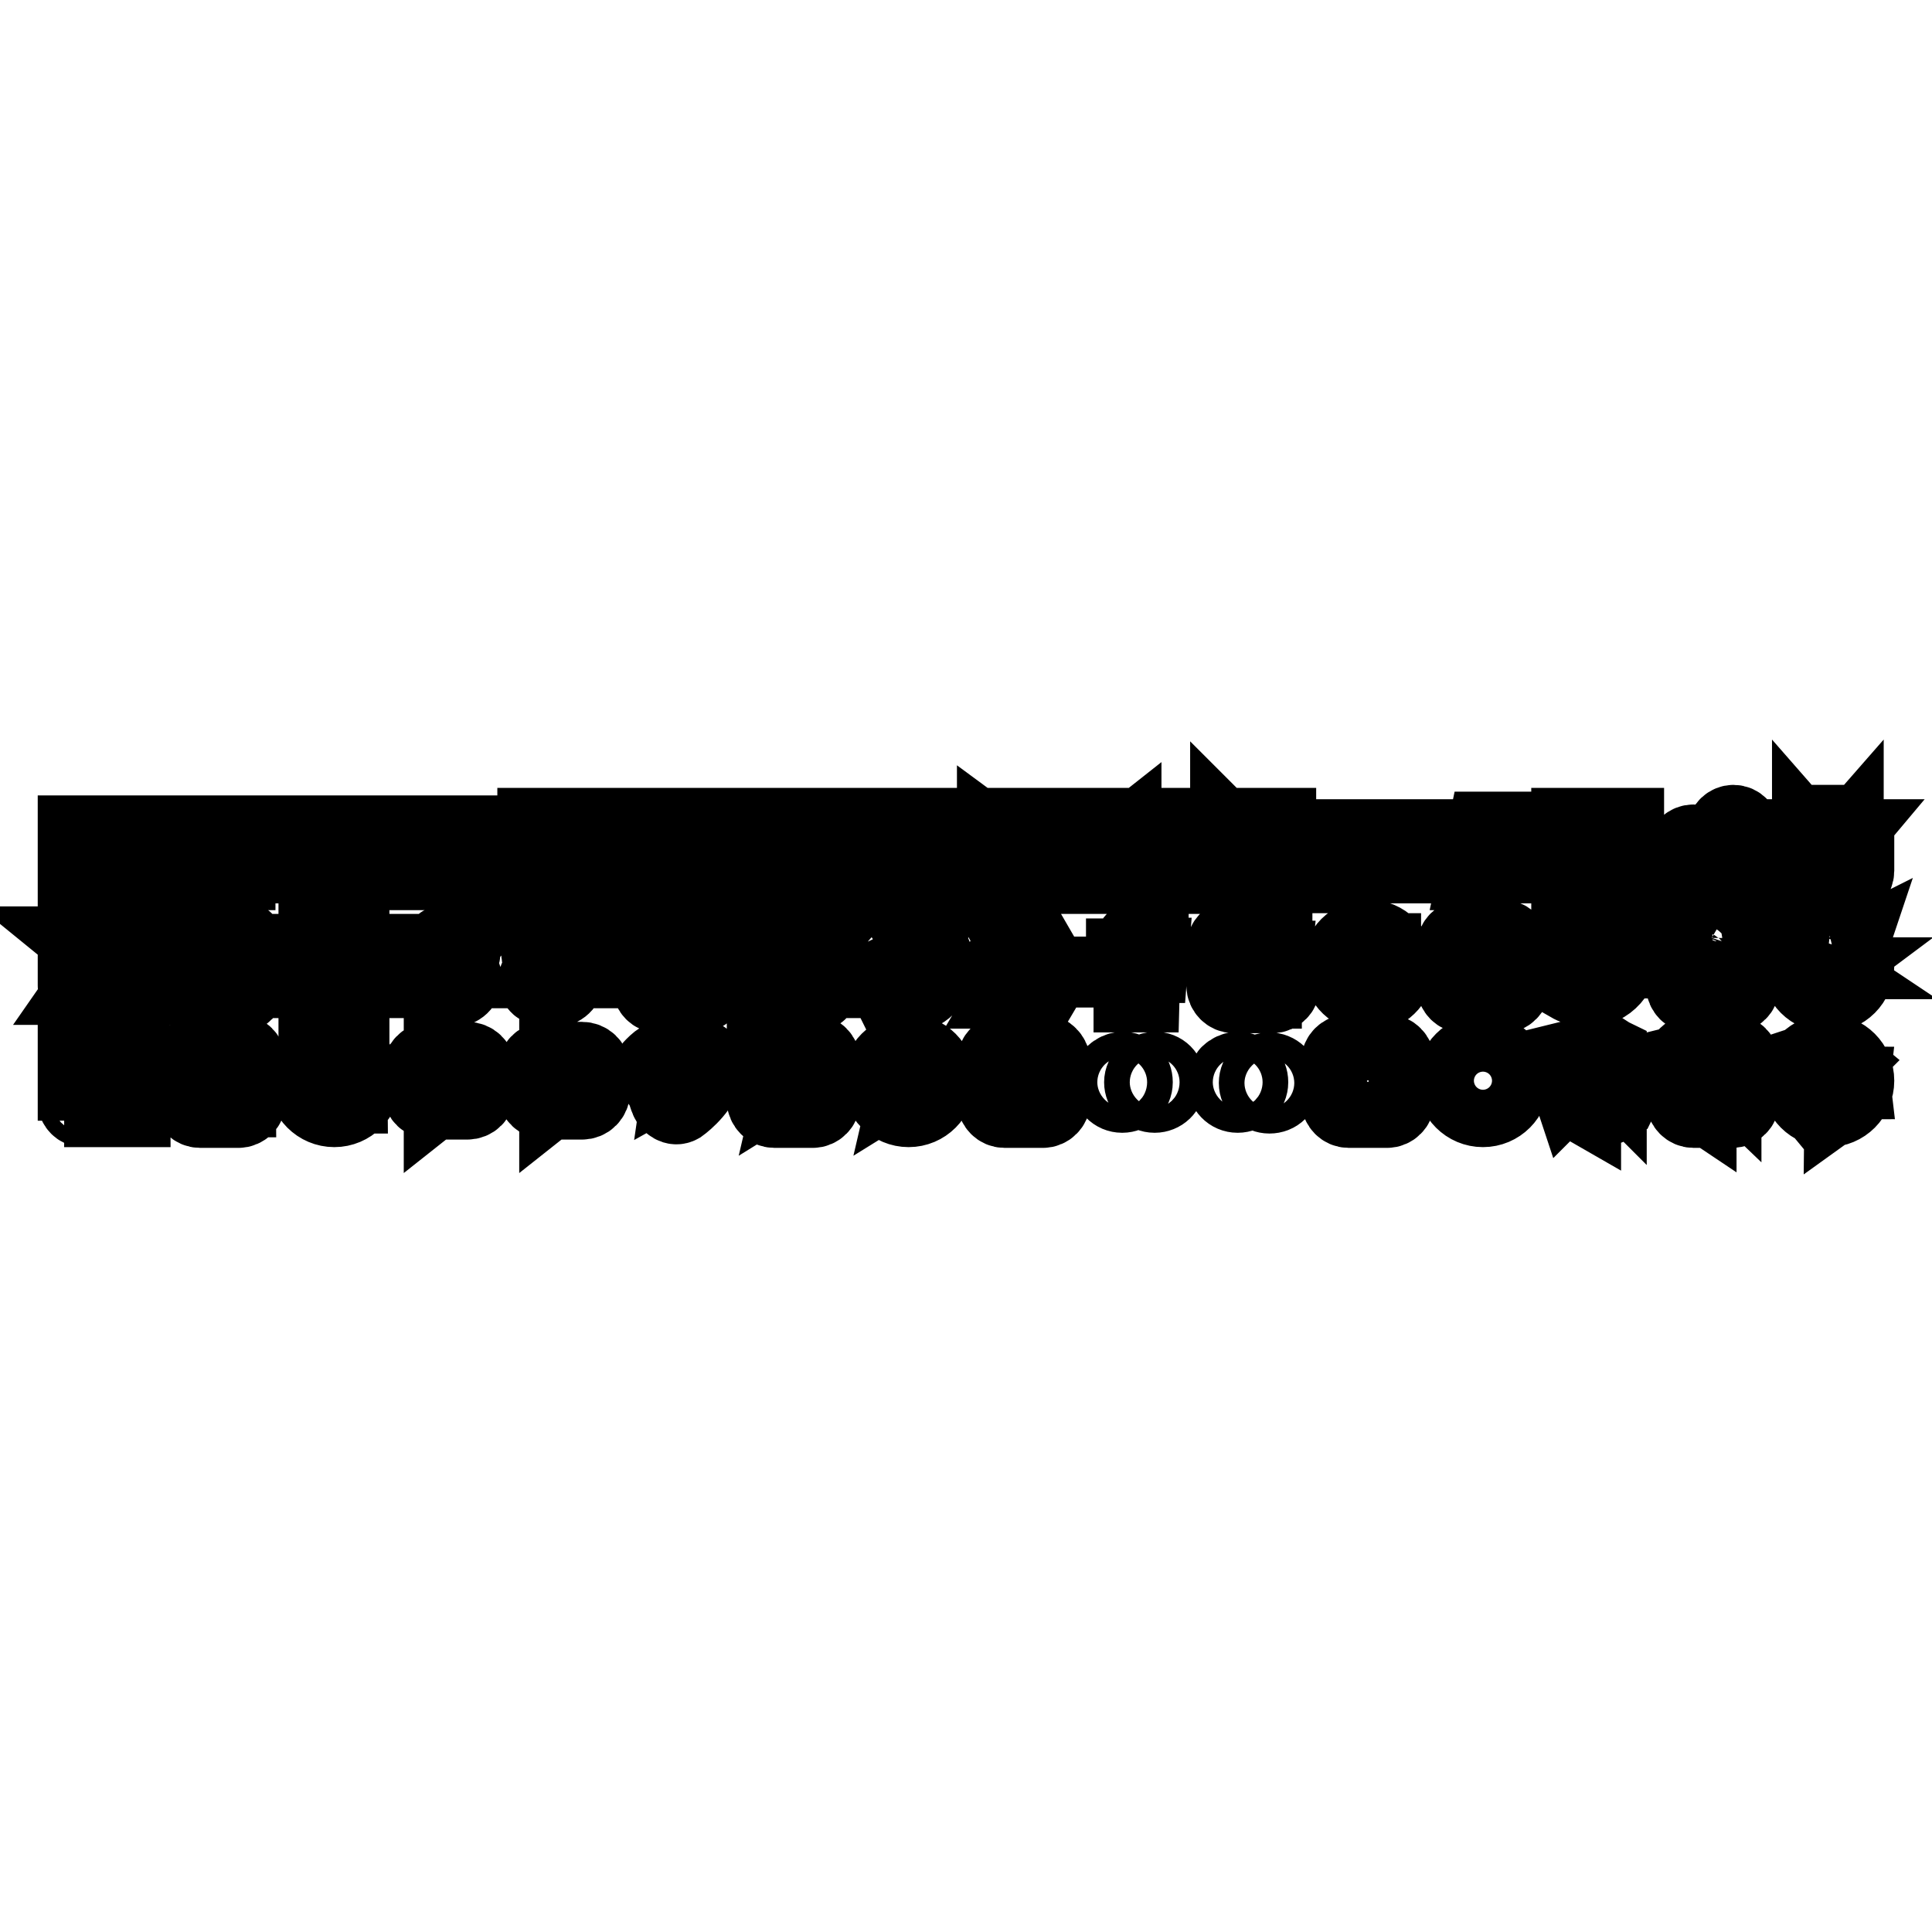 <?xml version="1.0" encoding="utf-8"?>
<!-- Svg Vector Icons : http://www.onlinewebfonts.com/icon -->
<!DOCTYPE svg PUBLIC "-//W3C//DTD SVG 1.1//EN" "http://www.w3.org/Graphics/SVG/1.1/DTD/svg11.dtd">
<svg version="1.1" xmlns="http://www.w3.org/2000/svg" xmlns:xlink="http://www.w3.org/1999/xlink" x="0px" y="0px" viewBox="0 0 256 256" enable-background="new 0 0 256 256" xml:space="preserve">
<g><g><path stroke-width="10" fill-opacity="0" stroke="#000000"  d="M10,110.4h7.6v0.5H10V110.4z M10,111.3h5.2v0.5H10V111.3z M10,112.3h7.6v0.5H10V112.3z M10,113.2h5.2v0.5H10V113.2z M10,114.2h7.6v0.5H10V114.2z M10,115.1h5.2v0.5H10V115.1z M25.2,110.4h7.6v0.5h-7.6V110.4L25.2,110.4z M26.7,111.3h4.8v0.5h-4.8V111.3z M26.7,113.2h4.8v0.5h-4.8V113.2z M26.7,115.1h4.8v0.5h-4.8V115.1z M25.2,112.3h7.6v0.5h-7.6V112.3L25.2,112.3z M25.2,114.2h7.6v0.5h-7.6V114.2L25.2,114.2z M40.5,110.4h7.6v0.5h-7.6V110.4z M42.8,111.3h5.2v0.5h-5.2V111.3z M40.5,112.3h7.6v0.5h-7.6V112.3z M42.8,113.2h5.2v0.5h-5.2V113.2z M40.5,114.2h7.6v0.5h-7.6V114.2z M42.8,115.1h5.2v0.5h-5.2V115.1z M55.7,111.3h7.6v0.5h-7.6V111.3z M55.7,113.2h7.6v0.5h-7.6V113.2z M55.7,115.1h7.6v0.5h-7.6V115.1z M55.7,110.4h7.6v0.5h-7.6V110.4z M55.7,112.3h7.6v0.5h-7.6V112.3z M55.7,114.2h7.6v0.5h-7.6V114.2z M70.9,109.4h7.6v1h-7.6V109.4L70.9,109.4z M70.9,110.9h4.8v1h-4.8V110.9z M70.9,113.7h4.8v1h-4.8V113.7z M70.9,112.3h7.6v1h-7.6V112.3L70.9,112.3z M70.9,115.1h7.6v1h-7.6V115.1L70.9,115.1z M86.1,109.4h7.6v1h-7.6V109.4z M87.6,110.9h4.8v1h-4.8V110.9z M87.6,113.7h4.8v1h-4.8V113.7z M86.1,112.3h7.6v1h-7.6V112.3z M86.1,115.1h7.6v1h-7.6V115.1z M101.4,109.4h7.6v1h-7.6V109.4z M104.2,110.9h4.8v1h-4.8V110.9z M104.2,113.7h4.8v1h-4.8V113.7z M101.4,112.3h7.6v1h-7.6V112.3z M101.4,115.1h7.6v1h-7.6V115.1z M116.6,109.4h7.6v1h-7.6V109.4z M116.6,110.9h7.6v1h-7.6V110.9z M116.6,112.3h7.6v1h-7.6V112.3z M116.6,113.7h7.6v1h-7.6V113.7z M116.6,115.1h7.6v1h-7.6V115.1z M131.8,109.4h7.6v1h-7.6V109.4z M134.7,110.9h4.8v1h-4.8V110.9z M134.7,112.3h4.8v1h-4.8V112.3z M134.7,113.7h4.8v1h-4.8V113.7z M131.8,115.1h7.6v1h-7.6V115.1z M131.8,114.2v-2.9l1.9,1.4L131.8,114.2L131.8,114.2z M147,109.4h7.6v1H147V109.4z M149.9,110.9h4.8v1h-4.8V110.9z M149.9,112.3h4.8v1h-4.8V112.3z M149.9,113.7h4.8v1h-4.8V113.7z M147,115.1h7.6v1H147V115.1z M148.9,111.3v2.9l-1.9-1.4L148.9,111.3L148.9,111.3z M163.7,109.4v5.7h5.7v-5.7H163.7z M168.9,114.7h-4.8v-4.8h4.8V114.7z M163.2,115.6v-4.8l-0.5-0.5v5.7h5.7l-0.5-0.5L163.2,115.6L163.2,115.6z M165.5,114l1.4-1.4l1.1,1.1v-2.9h-2.9l1.1,1.1l-1.4,1.4L165.5,114L165.5,114z M179.6,110.9l-1.9,1.9l1.9,1.9h1l-1.9-1.9l1.9-1.9H179.6L179.6,110.9z M183,110.9h-1l1.9,1.9l-1.9,1.9h1l1.9-1.9L183,110.9L183,110.9z M193.7,112.8l1.9-1.9h-1l-1.9,1.9l1.9,1.9h1L193.7,112.8L193.7,112.8z M198.4,110.9h-1l1.9,1.9l-1.9,1.9h1l1.9-1.9L198.4,110.9L198.4,110.9z M196.8,109.9l-1.2,5.7h0.7l1.2-5.7H196.8z M207.9,109.4v6.7h7.6v-6.7H207.9z M215.1,115.6h-6.7v-5.7h6.7V115.6z M214.6,110.4h-5.7v4.8h5.7V110.4z M211.3,112.8h-0.5v0.5h-0.5v0.5h-0.5v-0.5h0.5v-0.5h0.5v-0.5h-0.5v-0.5h-0.5v-0.5h0.5v0.5h0.5v0.5h0.5V112.8z M213.2,113.7h-1.4v-0.5h1.4V113.7z M229.6,114.2c-0.3,0-0.7,0.1-0.8,0.4l-3.2-1.6c0-0.1,0-0.1,0-0.2s0-0.1,0-0.2l3.2-1.6c0.2,0.2,0.5,0.4,0.9,0.4c0.7,0,1.2-0.5,1.2-1.2c0-0.6-0.5-1.2-1.2-1.2c-0.6,0-1.2,0.5-1.2,1.2c0,0.1,0,0.1,0,0.2l-3.2,1.6c-0.2-0.2-0.5-0.4-0.9-0.4c-0.7,0-1.2,0.5-1.2,1.2c0,0.7,0.5,1.2,1.2,1.2c0.3,0,0.7-0.1,0.9-0.4l3.2,1.6c0,0.1,0,0.1,0,0.2c0,0.6,0.5,1.2,1.2,1.2c0.7,0,1.2-0.5,1.2-1.2C230.8,114.7,230.2,114.2,229.6,114.2z M244.7,109h-5.1c-0.7,0-1.3,0.6-1.3,1.3v5.1c0,0.7,0.6,1.3,1.3,1.3h5.1c0.7,0,1.3-0.6,1.3-1.3v-5.1C246,109.5,245.4,109,244.7,109z M240.3,110.9h3.8c0.1,0,0.1,0,0.2,0l-2.1,2.5l-2.1-2.5C240.1,110.9,240.2,110.9,240.3,110.9L240.3,110.9z M239.8,114.2v-2.9v0l1.4,1.6l-1.4,1.4C239.8,114.3,239.8,114.2,239.8,114.2L239.8,114.2z M244.1,114.7h-3.8c0,0-0.1,0-0.1,0l1.3-1.3l0.7,0.8l0.7-0.8l1.3,1.3C244.2,114.6,244.1,114.7,244.1,114.7L244.1,114.7z M244.6,114.2c0,0,0,0.1,0,0.1l-1.4-1.4l1.4-1.6v0V114.2L244.6,114.2z M16.4,124.2h-5.1c-0.7,0-1.3,0.6-1.3,1.3v5.1c0,0.7,0.6,1.3,1.3,1.3h5.1c0.7,0,1.3-0.6,1.3-1.3v-5.1C17.6,124.8,17.1,124.2,16.4,124.2L16.4,124.2z M16.4,125.1c0,0,0.1,0,0.2,0l-2.7,2.2l-2.7-2.2c0,0,0.1,0,0.2,0H16.4z M11.3,130.8C11.3,130.8,11.3,130.8,11.3,130.8l1.6-2.3l-0.2-0.2L11,130v-4.6l2.9,3.4l2.9-3.4v4.6l-1.7-1.7l-0.2,0.2l1.7,2.3c0,0,0,0,0,0H11.3L11.3,130.8z M31.6,124.2h-5.1c-0.7,0-1.3,0.6-1.3,1.3v5.1c0,0.7,0.6,1.3,1.3,1.3h5.1c0.7,0,1.3-0.6,1.3-1.3v-5.1C32.9,124.8,32.3,124.2,31.6,124.2L31.6,124.2z M26.6,130.8l-0.6-0.6l1.9-1.9l0.2,0.2L26.6,130.8L26.6,130.8z M26.4,125.7l0.2-0.2l2.5,2l2.5-2l0.2,0.2l-2.7,3.1L26.4,125.7L26.4,125.7z M31.5,130.8l-1.5-2.3l0.2-0.2l1.9,1.9L31.5,130.8L31.5,130.8z M44.3,124.2c-2.1,0-3.8,1.7-3.8,3.8c0,2.1,1.7,3.8,3.8,3.8c2.1,0,3.8-1.7,3.8-3.8C48.1,125.9,46.4,124.2,44.3,124.2L44.3,124.2z M42.4,126.1h3.8c0.1,0,0.1,0,0.2,0l-2.1,2.5l-2.1-2.5C42.2,126.1,42.3,126.1,42.4,126.1L42.4,126.1z M41.9,129.4v-2.8v0l1.4,1.6l-1.4,1.4C41.9,129.5,41.9,129.5,41.9,129.4L41.9,129.4z M46.2,129.9h-3.8c0,0-0.1,0-0.1,0l1.3-1.3l0.7,0.8l0.7-0.8l1.3,1.3C46.3,129.9,46.2,129.9,46.2,129.9L46.2,129.9z M46.6,129.4c0,0,0,0.1,0,0.1l-1.4-1.4l1.4-1.6v0V129.4L46.6,129.4z M61.6,124.7c0,0-1.5,0-2,0c-0.9,0-1.7,0.7-1.7,1.5s0.6,1.4,1.5,1.4c0.1,0,0.1,0,0.2,0c0,0.1-0.1,0.2-0.1,0.4c0,0.2,0.1,0.4,0.3,0.6c-0.1,0-0.2,0-0.3,0c-1.1,0-2,0.7-2,1.4c0,0.7,0.9,1.2,2,1.2c1.3,0,2-0.7,2-1.4c0-0.6-0.2-0.9-0.7-1.3c-0.2-0.1-0.5-0.4-0.5-0.6c0-0.2,0.1-0.3,0.4-0.6c0.3-0.3,0.6-0.6,0.6-1c0-0.5-0.2-1-0.6-1.2h0.6L61.6,124.7L61.6,124.7z M60.9,129.5c0,0.1,0,0.1,0,0.2c0,0.6-0.4,1-1.4,1c-0.8,0-1.3-0.5-1.3-1.1c0-0.6,0.7-1,1.4-1c0.2,0,0.3,0,0.5,0.1C60.5,129,60.8,129.2,60.9,129.5L60.9,129.5z M59.6,127.4c-0.5,0-1-0.6-1.1-1.3c-0.1-0.7,0.3-1.2,0.8-1.2c0.5,0,1,0.6,1.1,1.2C60.5,126.8,60.2,127.4,59.6,127.4L59.6,127.4z M75.1,124.7c0,0-1.5,0-2,0c-0.9,0-1.7,0.7-1.7,1.5s0.6,1.4,1.5,1.4c0.1,0,0.1,0,0.2,0c0,0.1-0.1,0.2-0.1,0.4c0,0.2,0.1,0.4,0.3,0.6c-0.1,0-0.2,0-0.3,0c-1.1,0-2,0.7-2,1.4c0,0.7,0.9,1.2,2,1.2c1.3,0,2-0.7,2-1.4c0-0.6-0.2-0.9-0.7-1.3c-0.2-0.1-0.5-0.4-0.5-0.6c0-0.2,0.1-0.3,0.4-0.6c0.3-0.3,0.6-0.6,0.6-1c0-0.5-0.2-1-0.6-1.2h0.6L75.1,124.7L75.1,124.7z M74.4,129.5c0,0.1,0,0.1,0,0.2c0,0.6-0.4,1-1.4,1c-0.8,0-1.3-0.5-1.3-1.1c0-0.6,0.7-1,1.4-1c0.2,0,0.3,0,0.5,0.1C74,129,74.3,129.2,74.4,129.5L74.4,129.5z M73.2,127.4c-0.5,0-1-0.6-1.1-1.3c-0.1-0.7,0.3-1.2,0.8-1.2c0.5,0,1,0.6,1.1,1.2S73.7,127.4,73.2,127.4L73.2,127.4z M77.1,126.1v-1.4h-0.5v1.4h-1.4v0.5h1.4v1.4h0.5v-1.4h1.4v-0.5H77.1L77.1,126.1z M92.5,124.2h-5.1c-0.7,0-1.3,0.6-1.3,1.3v5.1c0,0.7,0.6,1.3,1.3,1.3h5.1c0.7,0,1.3-0.6,1.3-1.3v-5.1C93.7,124.8,93.2,124.2,92.5,124.2L92.5,124.2z M91.4,124.4v1.2h-1.2v-1.2H91.4L91.4,124.4z M89.7,124.4v1.2h-1.2v-1.2H89.7L89.7,124.4z M86.4,125.6v-0.1c0-0.6,0.5-1,1-1H88v1.2H86.4L86.4,125.6z M91.8,128.9h-1.4v1.4h-1v-1.4H88v-1h1.4v-1.4h1v1.4h1.4V128.9z M93.5,125.6h-1.7v-1.2h0.6c0.6,0,1,0.5,1,1V125.6L93.5,125.6z M101.4,130.6C101.4,130.6,101.4,130.6,101.4,130.6C101.4,130.6,101.4,130.6,101.4,130.6z M103.1,128.4c0.7,0,1.1-0.7,1-1.6c-0.1-0.9-0.8-1.6-1.4-1.6c-0.7,0-1.1,0.7-1,1.6C101.8,127.6,102.4,128.3,103.1,128.4z M109,126.1v-0.6c0-0.7-0.6-1.3-1.3-1.3h-5.1c-0.7,0-1.3,0.6-1.3,1.2c0.4-0.4,1-0.7,1.7-0.7c0.7,0,2.6,0,2.6,0l-0.6,0.5h-0.8c0.6,0.2,0.9,0.9,0.9,1.5c0,0.6-0.3,1-0.7,1.4s-0.5,0.5-0.5,0.7c0,0.2,0.5,0.7,0.7,0.8c0.7,0.5,0.9,1,0.9,1.7c0,0.1,0,0.2,0,0.4h2.3c0.7,0,1.3-0.6,1.3-1.3v-3.9h-1.4v1.4h-0.5v-1.4h-1.4v-0.5h1.4v-1.4h0.5v1.4H109L109,126.1z M102.8,129.9c0.2,0,0.3,0,0.5,0c-0.2-0.2-0.4-0.4-0.4-0.7c0-0.2,0-0.3,0.1-0.5c-0.1,0-0.2,0-0.2,0c-0.6,0-1-0.2-1.4-0.5v2C101.8,130,102.2,129.9,102.8,129.9L102.8,129.9z M101.4,130.8c0,0,0-0.1,0-0.1C101.4,130.7,101.4,130.7,101.4,130.8z M104.8,131.3c-0.1-0.4-0.5-0.7-1.1-1c-0.2-0.1-0.4-0.1-0.7-0.1c-0.7,0-1.3,0.3-1.6,0.6c0.1,0.6,0.6,1,1.3,1h2.1c0-0.1,0-0.2,0-0.3C104.8,131.4,104.8,131.4,104.8,131.3L104.8,131.3z M119.8,130.3c0,0.6-0.3,1-1.3,1c-0.6-0.3-1.1-0.8-1.4-1.3c0.2-0.4,0.7-0.8,1.3-0.8c0.2,0,0.3,0,0.5,0.1c0.4,0.3,0.7,0.5,0.8,0.8C119.8,130.1,119.8,130.2,119.8,130.3L119.8,130.3z M120.4,124.2c-1.1,0-2.1,0.5-2.8,1.2c0.3-0.1,0.6-0.2,0.9-0.2c0.5,0,1.9,0,1.9,0l-0.4,0.5h-0.5c0.4,0.2,0.5,0.6,0.5,1.1c0,0.4-0.2,0.8-0.6,1c-0.3,0.2-0.4,0.4-0.4,0.6c0,0.2,0.4,0.5,0.6,0.6c0.6,0.5,0.7,0.7,0.7,1.3c0,0.6-0.5,1.2-1.4,1.4c0.4,0.2,0.9,0.2,1.3,0.2c2.1,0,3.8-1.7,3.8-3.8C124.2,125.9,122.5,124.2,120.4,124.2L120.4,124.2z M122.3,127v1h-0.5v-1h-1v-0.5h1v-1h0.5v1h1v0.5H122.3z M119.3,126.7c0.1,0.7-0.2,1.1-0.7,1.1c-0.5,0-1-0.5-1.1-1.2c-0.1-0.7,0.3-1.2,0.8-1.2C118.8,125.5,119.2,126,119.3,126.7L119.3,126.7z M118.2,129c-0.6,0-1,0.2-1.3,0.5c-0.2-0.4-0.3-0.9-0.3-1.4c0-0.4,0.1-0.8,0.2-1.2c0,0.7,0.6,1.3,1.4,1.3c0.1,0,0.1,0,0.2,0c0,0.1-0.1,0.2-0.1,0.4c0,0.2,0.1,0.4,0.3,0.5C118.5,129,118.4,129,118.2,129L118.2,129z M135.2,129.1l-1.3,2.2h4.2l1.3-2.2H135.2L135.2,129.1z M139.1,128.5l-2.2-3.8h-2.5l2.2,3.8H139.1L139.1,128.5z M134,125.3l-2.2,3.8l1.3,2.2l2.2-3.8L134,125.3L134,125.3z M151.3,131.8h-1.4V128h-1v-1.3h1v-0.8c0-1.1,0.3-1.7,1.5-1.7h1.1v1.3h-0.7c-0.5,0-0.5,0.2-0.5,0.5v0.6h1.2l-0.1,1.3h-1L151.3,131.8z M168.6,124.2h-5.1c-0.7,0-1.3,0.6-1.3,1.3v5.1c0,0.7,0.6,1.3,1.3,1.3h5.1c0.7,0,1.3-0.6,1.3-1.3v-5.1C169.9,124.8,169.3,124.2,168.6,124.2L168.6,124.2z M168.7,128h-1.2v3.3h-1.4V128h-0.7v-1.1h0.7v-0.7c0-1,0.4-1.5,1.5-1.5h1.3v1.2h-1.1c-0.3,0-0.4,0.2-0.4,0.5v0.6h1.4L168.7,128L168.7,128z M181.3,124.2c2.1,0,3.8,1.7,3.8,3.8c0,1.9-1.4,3.5-3.3,3.8V129h1.3l0.1-1h-1.4v-0.5c0-0.3,0.2-0.5,0.5-0.5h1v-1h-1c-0.8,0-1.4,0.7-1.4,1.4v0.5h-0.7v1h0.7v2.8c-1.9-0.2-3.3-1.8-3.3-3.8C177.5,125.9,179.2,124.2,181.3,124.2L181.3,124.2z M199,124.2H194c-0.7,0-1.3,0.6-1.3,1.3v5.1c0,0.7,0.6,1.3,1.3,1.3h5.1c0.7,0,1.3-0.6,1.3-1.3v-5.1C200.3,124.7,199.7,124.2,199,124.2L199,124.2z M195.1,127.5h2.7c0,0.1,0.1,0.3,0.1,0.5c0,0.8-0.7,1.4-1.4,1.4s-1.4-0.6-1.4-1.4C195.1,127.8,195.1,127.7,195.1,127.5L195.1,127.5z M199.4,127.5v2.9c0,0.3-0.2,0.5-0.5,0.5h-4.8c-0.3,0-0.5-0.2-0.5-0.5v-2.9h0.7c0,0.1,0,0.3,0,0.5c0,1.2,1,2.2,2.2,2.2c1.2,0,2.2-1,2.2-2.2c0-0.2,0-0.3,0-0.5H199.4L199.4,127.5z M199.4,125.8c0,0.1-0.1,0.2-0.2,0.2h-0.5c-0.1,0-0.2-0.1-0.2-0.2v-0.5c0-0.1,0.1-0.2,0.2-0.2h0.5c0.1,0,0.2,0.1,0.2,0.2V125.8L199.4,125.8z M215.5,125.6c-0.3,0.1-0.6,0.2-0.9,0.2c0.3-0.2,0.6-0.5,0.7-0.9c-0.3,0.2-0.6,0.3-1,0.4c-0.3-0.3-0.7-0.5-1.1-0.5c-0.9,0-1.6,0.7-1.6,1.6c0,0.1,0,0.2,0,0.4c-1.3-0.1-2.5-0.7-3.2-1.6c-0.1,0.2-0.2,0.5-0.2,0.8c0,0.6,0.3,1,0.7,1.3c-0.3,0-0.5-0.1-0.7-0.2v0c0,0.7,0.5,1.4,1.3,1.5c-0.1,0-0.3,0-0.4,0c-0.1,0-0.2,0-0.3,0c0.2,0.6,0.8,1.1,1.5,1.1c-0.5,0.4-1.2,0.7-2,0.7c-0.1,0-0.2,0-0.4,0c0.7,0.4,1.5,0.7,2.4,0.7c2.9,0,4.5-2.4,4.5-4.5c0-0.1,0-0.1,0-0.2C215.1,126.2,215.3,125.9,215.5,125.6L215.5,125.6z M229.5,124.2h-5.1c-0.7,0-1.3,0.6-1.3,1.3v5.1c0,0.7,0.6,1.3,1.3,1.3h5.1c0.7,0,1.3-0.6,1.3-1.3v-5.1C230.8,124.8,230.2,124.2,229.5,124.2L229.5,124.2z M229.4,126.7c0,0,0,0.1,0,0.2c0,1.7-1.3,3.6-3.6,3.6c-0.7,0-1.4-0.2-1.9-0.6c0.1,0,0.2,0,0.3,0c0.6,0,1.1-0.2,1.6-0.6c-0.6,0-1-0.4-1.2-0.9c0.1,0,0.1,0,0.2,0c0.1,0,0.2,0,0.3,0c-0.6-0.1-1-0.6-1-1.3c0,0,0,0,0,0c0.2,0.1,0.4,0.1,0.6,0.2c-0.3-0.2-0.6-0.6-0.6-1.1c0-0.2,0.1-0.5,0.2-0.7c0.6,0.8,1.5,1.3,2.6,1.3c0-0.1,0-0.2,0-0.3c0-0.7,0.6-1.3,1.3-1.3c0.4,0,0.7,0.1,0.9,0.4c0.3,0,0.6-0.2,0.8-0.3c-0.1,0.3-0.3,0.6-0.6,0.7c0.3,0,0.5-0.1,0.7-0.2C229.8,126.3,229.6,126.5,229.4,126.7L229.4,126.7z M242.2,124.2c-2.1,0-3.8,1.7-3.8,3.8c0,2.1,1.7,3.8,3.8,3.8s3.8-1.7,3.8-3.8C246,125.9,244.3,124.2,242.2,124.2L242.2,124.2z M244.4,126.9c0,0,0,0.1,0,0.1c0,1.5-1.1,3.2-3.2,3.2c-0.6,0-1.2-0.2-1.7-0.5c0.1,0,0.2,0,0.3,0c0.5,0,1-0.2,1.4-0.5c-0.5,0-0.9-0.3-1.1-0.8c0.1,0,0.1,0,0.2,0c0.1,0,0.2,0,0.3,0c-0.5-0.1-0.9-0.6-0.9-1.1c0,0,0,0,0,0c0.1,0.1,0.3,0.1,0.5,0.1c-0.3-0.2-0.5-0.6-0.5-0.9c0-0.2,0-0.4,0.1-0.6c0.6,0.7,1.4,1.1,2.3,1.2c0-0.1,0-0.2,0-0.3c0-0.6,0.5-1.1,1.1-1.1c0.3,0,0.6,0.1,0.8,0.4c0.3,0,0.5-0.1,0.7-0.3c-0.1,0.3-0.3,0.5-0.5,0.6c0.2,0,0.5-0.1,0.7-0.2C244.8,126.5,244.6,126.7,244.4,126.9L244.4,126.9z M11,145c-0.6,0-1,0.5-1,1s0.5,1,1,1s1-0.5,1-1S11.6,145,11,145z M10,142v1.5c0.9,0,1.9,0.4,2.5,1c0.7,0.7,1,1.6,1,2.5H15C15,144.2,12.8,142,10,142L10,142z M10,139.4v1.5c3.4,0,6.1,2.8,6.1,6.1h1.5C17.6,142.8,14.2,139.4,10,139.4L10,139.4z M31.6,139.4h-5.1c-0.7,0-1.3,0.6-1.3,1.3v5.1c0,0.7,0.6,1.3,1.3,1.3h5.1c0.7,0,1.3-0.6,1.3-1.3v-5.1C32.9,140,32.3,139.4,31.6,139.4z M27.3,145.6c-0.4,0-0.7-0.3-0.7-0.7c0-0.4,0.3-0.7,0.7-0.7c0.4,0,0.7,0.3,0.7,0.7C28,145.3,27.7,145.6,27.3,145.6L27.3,145.6z M28.9,145.6c0-0.6-0.2-1.2-0.7-1.6c-0.4-0.4-1-0.7-1.6-0.7v-0.9c1.8,0,3.2,1.4,3.2,3.2L28.9,145.6L28.9,145.6z M30.6,145.6c0-2.2-1.8-3.9-3.9-3.9v-0.9c2.7,0,4.9,2.2,4.9,4.9H30.6L30.6,145.6z M44.3,139.4c-2.1,0-3.8,1.7-3.8,3.8c0,2.1,1.7,3.8,3.8,3.8c2.1,0,3.8-1.7,3.8-3.8C48.1,141.1,46.4,139.4,44.3,139.4z M42.8,145.1c-0.3,0-0.5-0.2-0.5-0.5c0-0.3,0.2-0.5,0.5-0.5s0.5,0.2,0.5,0.5C43.3,144.9,43.1,145.1,42.8,145.1z M44.1,145.1c0-1-0.8-1.8-1.8-1.8v-0.7c1.4,0,2.5,1.1,2.5,2.5H44.1L44.1,145.1z M45.6,145.1c0-0.9-0.3-1.7-0.9-2.3s-1.4-0.9-2.3-0.9v-0.7c1.1,0,2,0.4,2.8,1.2c0.7,0.7,1.2,1.7,1.2,2.8H45.6L45.6,145.1z M61.9,140.4h-4.8c-0.8,0-1.4,0.7-1.4,1.4v2.8c0,0.8,0.7,1.4,1.4,1.4h4.8c0.8,0,1.4-0.6,1.4-1.4v-2.9C63.3,141,62.7,140.4,61.9,140.4L61.9,140.4z M58.5,145.1v-3.8l2.4,1.9L58.5,145.1L58.5,145.1z M77.1,140.4h-4.8c-0.8,0-1.4,0.7-1.4,1.4v2.8c0,0.8,0.7,1.4,1.4,1.4h4.8c0.8,0,1.4-0.6,1.4-1.4v-2.9C78.5,141,77.9,140.4,77.1,140.4L77.1,140.4z M78,144.6c0,0.3-0.1,0.5-0.3,0.7c-0.2,0.2-0.4,0.3-0.7,0.3h-4.8c-0.2,0-0.5-0.1-0.7-0.3c-0.2-0.2-0.3-0.4-0.3-0.7v-2.9c0-0.3,0.1-0.5,0.3-0.7c0.2-0.2,0.4-0.3,0.7-0.3h4.8c0.3,0,0.5,0.1,0.7,0.3c0.2,0.2,0.3,0.4,0.3,0.7V144.6L78,144.6z M73.8,145.1l2.4-1.9l-2.4-1.9V145.1L73.8,145.1z M86.1,141.7l0.3,0.4c0,0,0.6-0.5,0.8-0.2c0.2,0.2,1,3.3,1.3,3.9c0.2,0.5,0.9,1.1,1.6,0.7c0.7-0.5,3.1-2.5,3.5-4.9c0.4-2.4-2.9-1.9-3.2,0.2c0.9-0.5,1.3,0.2,0.9,1c-0.4,0.8-0.8,1.4-1.1,1.4c-0.2,0-0.4-0.6-0.6-1.5c-0.2-1-0.2-2.8-1.3-2.6C87.4,140.1,86.1,141.7,86.1,141.7L86.1,141.7z M107.7,139.4h-5.1c-0.7,0-1.3,0.6-1.3,1.3v5.1c0,0.7,0.6,1.3,1.3,1.3h5.1c0.7,0,1.3-0.6,1.3-1.3v-5.1C109,140,108.4,139.4,107.7,139.4z M107.4,142.7c-0.2,1.4-1.7,2.6-2.1,2.9c-0.4,0.3-0.8-0.1-1-0.4c-0.2-0.3-0.7-2.1-0.8-2.3c-0.1-0.1-0.5,0.1-0.5,0.1l-0.2-0.2c0,0,0.8-0.9,1.3-1c0.6-0.1,0.6,1,0.8,1.5c0.1,0.6,0.2,0.9,0.4,0.9c0.1,0,0.4-0.3,0.6-0.8c0.3-0.5,0-0.9-0.5-0.6C105.7,141.5,107.7,141.2,107.4,142.7L107.4,142.7z M120.4,139.4c-2.1,0-3.8,1.7-3.8,3.8c0,2.1,1.7,3.8,3.8,3.8c2.1,0,3.8-1.7,3.8-3.8C124.2,141.1,122.5,139.4,120.4,139.4z M122.6,142.7c-0.3,1.4-1.7,2.6-2.1,2.9c-0.4,0.3-0.8-0.1-1-0.4c-0.2-0.3-0.7-2.1-0.8-2.3c-0.1-0.1-0.5,0.1-0.5,0.1l-0.2-0.2c0,0,0.8-0.9,1.3-1c0.6-0.1,0.6,1,0.8,1.5s0.2,0.9,0.4,0.9c0.1,0,0.4-0.3,0.6-0.8c0.3-0.5,0-0.9-0.5-0.6C120.9,141.5,122.9,141.2,122.6,142.7L122.6,142.7z M138.2,139.4h-5.1c-0.7,0-1.3,0.6-1.3,1.3v5.1c0,0.7,0.6,1.3,1.3,1.3h5.1c0.7,0,1.3-0.6,1.3-1.3v-5.1C139.4,140,138.8,139.4,138.2,139.4L138.2,139.4z M138.1,145.4c-0.8,0.3-2.5,0.8-2.8,0.9c-0.3,0.1-0.6,0.2-0.8-0.3c0,0-1.5-4.5-1.7-4.9c-0.1-0.4-0.3-0.6,0-0.8c0.7-0.3,1.5-0.7,1.6-0.2c0.1,0.4,1.4,4.5,1.4,4.5s1.6-0.6,2-0.7c0.4-0.1,0.6-0.2,0.7,0.4C138.7,144.9,138.9,145.1,138.1,145.4L138.1,145.4z M147,143.4c0,0.9,0.7,1.7,1.7,1.7c0.9,0,1.7-0.7,1.7-1.7s-0.7-1.7-1.7-1.7C147.8,141.8,147,142.5,147,143.4z M151.3,143.4c0,0.9,0.7,1.7,1.7,1.7c0.9,0,1.7-0.7,1.7-1.7s-0.7-1.7-1.7-1.7C152.1,141.8,151.3,142.5,151.3,143.4z M168.2,142.5c-0.5,0-1,0.4-1,1s0.4,1,1,1c0.5,0,1-0.4,1-1C169.2,142.9,168.7,142.5,168.2,142.5z M168.2,141.8L168.2,141.8c0.9,0,1.7,0.7,1.7,1.7s-0.7,1.7-1.7,1.7c-0.9,0-1.7-0.7-1.7-1.7S167.3,141.8,168.2,141.8z M162.3,143.4c0,0.9,0.7,1.7,1.7,1.7c0.9,0,1.7-0.7,1.7-1.7s-0.7-1.7-1.7-1.7C163,141.8,162.3,142.5,162.3,143.4z M183.8,139.4h-5.1c-0.7,0-1.3,0.6-1.3,1.3v5.1c0,0.7,0.6,1.3,1.3,1.3h5.1c0.7,0,1.3-0.6,1.3-1.3v-5.1C185.1,140,184.5,139.4,183.8,139.4z M179.6,144.4c-0.7,0-1.2-0.5-1.2-1.2s0.5-1.2,1.2-1.2s1.2,0.5,1.2,1.2S180.3,144.4,179.6,144.4z M183,144.4c-0.7,0-1.2-0.5-1.2-1.2s0.5-1.2,1.2-1.2s1.2,0.5,1.2,1.2S183.6,144.4,183,144.4z M196.5,139.4c-2.1,0-3.8,1.7-3.8,3.8c0,2.1,1.7,3.8,3.8,3.8c2.1,0,3.8-1.7,3.8-3.8C200.3,141.1,198.6,139.4,196.5,139.4L196.5,139.4z M194.9,144.4c-0.7,0-1.2-0.5-1.2-1.2s0.5-1.2,1.2-1.2s1.2,0.5,1.2,1.2S195.5,144.4,194.9,144.4z M198.2,144.4c-0.7,0-1.2-0.5-1.2-1.2s0.5-1.2,1.2-1.2c0.6,0,1.2,0.5,1.2,1.2S198.8,144.4,198.2,144.4z M213.2,142.3l-2.7-2.7c0.4-0.1,0.8-0.2,1.3-0.2c0.5,0,1,0.1,1.4,0.3L213.2,142.3L213.2,142.3z M213.6,144.6v-4.7c1.1,0.7,1.9,1.9,1.9,3.3c0,0.5-0.1,1-0.3,1.4H213.6L213.6,144.6z M210.3,145.1h4.7c-0.7,1.1-1.9,1.9-3.3,1.9c-0.5,0-1-0.1-1.4-0.3V145.1L210.3,145.1z M211.1,141.1l-3.1,3.1c-0.1-0.3-0.1-0.6-0.1-0.9c0-1.4,0.8-2.7,2-3.3L211.1,141.1L211.1,141.1z M209.8,143.1v3.4c-0.7-0.4-1.3-1-1.6-1.8L209.8,143.1L209.8,143.1z M229.5,139.4h-5.1c-0.7,0-1.3,0.6-1.3,1.3v5.1c0,0.7,0.6,1.3,1.3,1.3h5.1c0.7,0,1.3-0.6,1.3-1.3v-5.1C230.8,140,230.2,139.4,229.5,139.4z M227,139.9c0.5,0,1,0.1,1.4,0.3v2.1L226,140C226.4,139.9,226.6,139.9,227,139.9L227,139.9z M223.6,143.2c0-1.3,0.7-2.4,1.9-3l0.8,0.8l-2.7,2.6C223.7,143.6,223.6,143.4,223.6,143.2L223.6,143.2z M225.1,146c-0.6-0.4-1-0.9-1.2-1.6l1.2-1.2V146L225.1,146z M227,146.5c-0.5,0-1-0.1-1.4-0.3v-1.1h4.2C229.1,146,228.1,146.5,227,146.5L227,146.5z M230,144.6h-1.1v-4.2c0.9,0.6,1.4,1.6,1.4,2.7C230.3,143.7,230.2,144.2,230,144.6L230,144.6z M242.2,147c-2.1,0-3.8-1.7-3.8-3.8c0-2.1,1.7-3.8,3.8-3.8s3.8,1.7,3.8,3.8C246,145.3,244.3,147,242.2,147z M245.4,143.7c-0.1,0-1-0.3-2-0.1c0.4,1.2,0.6,2.1,0.6,2.3C244.7,145.4,245.3,144.6,245.4,143.7L245.4,143.7z M243.4,146.2c0-0.3-0.2-1.3-0.7-2.5h0c-1.8,0.7-2.5,1.9-2.6,2c0.6,0.4,1.3,0.7,2,0.7C242.6,146.5,243.1,146.4,243.4,146.2L243.4,146.2z M239.8,145.4c0.1-0.1,1-1.6,2.6-2.1c0,0,0.1,0,0.1,0c-0.1-0.2-0.2-0.4-0.3-0.6c-1.6,0.5-3.2,0.5-3.3,0.5c0,0,0,0.1,0,0.1C238.9,144,239.3,144.8,239.8,145.4L239.8,145.4z M239,142.6c0.1,0,1.5,0,3-0.4c-0.5-1-1.1-1.8-1.2-1.9C239.9,140.7,239.2,141.5,239,142.6L239,142.6z M241.4,140.1c0.1,0.1,0.7,0.9,1.2,1.9c1.2-0.4,1.6-1.1,1.7-1.2c-0.6-0.5-1.3-0.8-2.2-0.8C241.9,140,241.7,140,241.4,140.1L241.4,140.1z M244.7,141.2c-0.1,0.1-0.6,0.8-1.8,1.3c0.1,0.1,0.1,0.3,0.2,0.5c0,0,0,0.1,0.1,0.2c1.1-0.1,2.2,0.1,2.3,0.1C245.4,142.4,245.2,141.7,244.7,141.2L244.7,141.2z"/></g></g>
</svg>